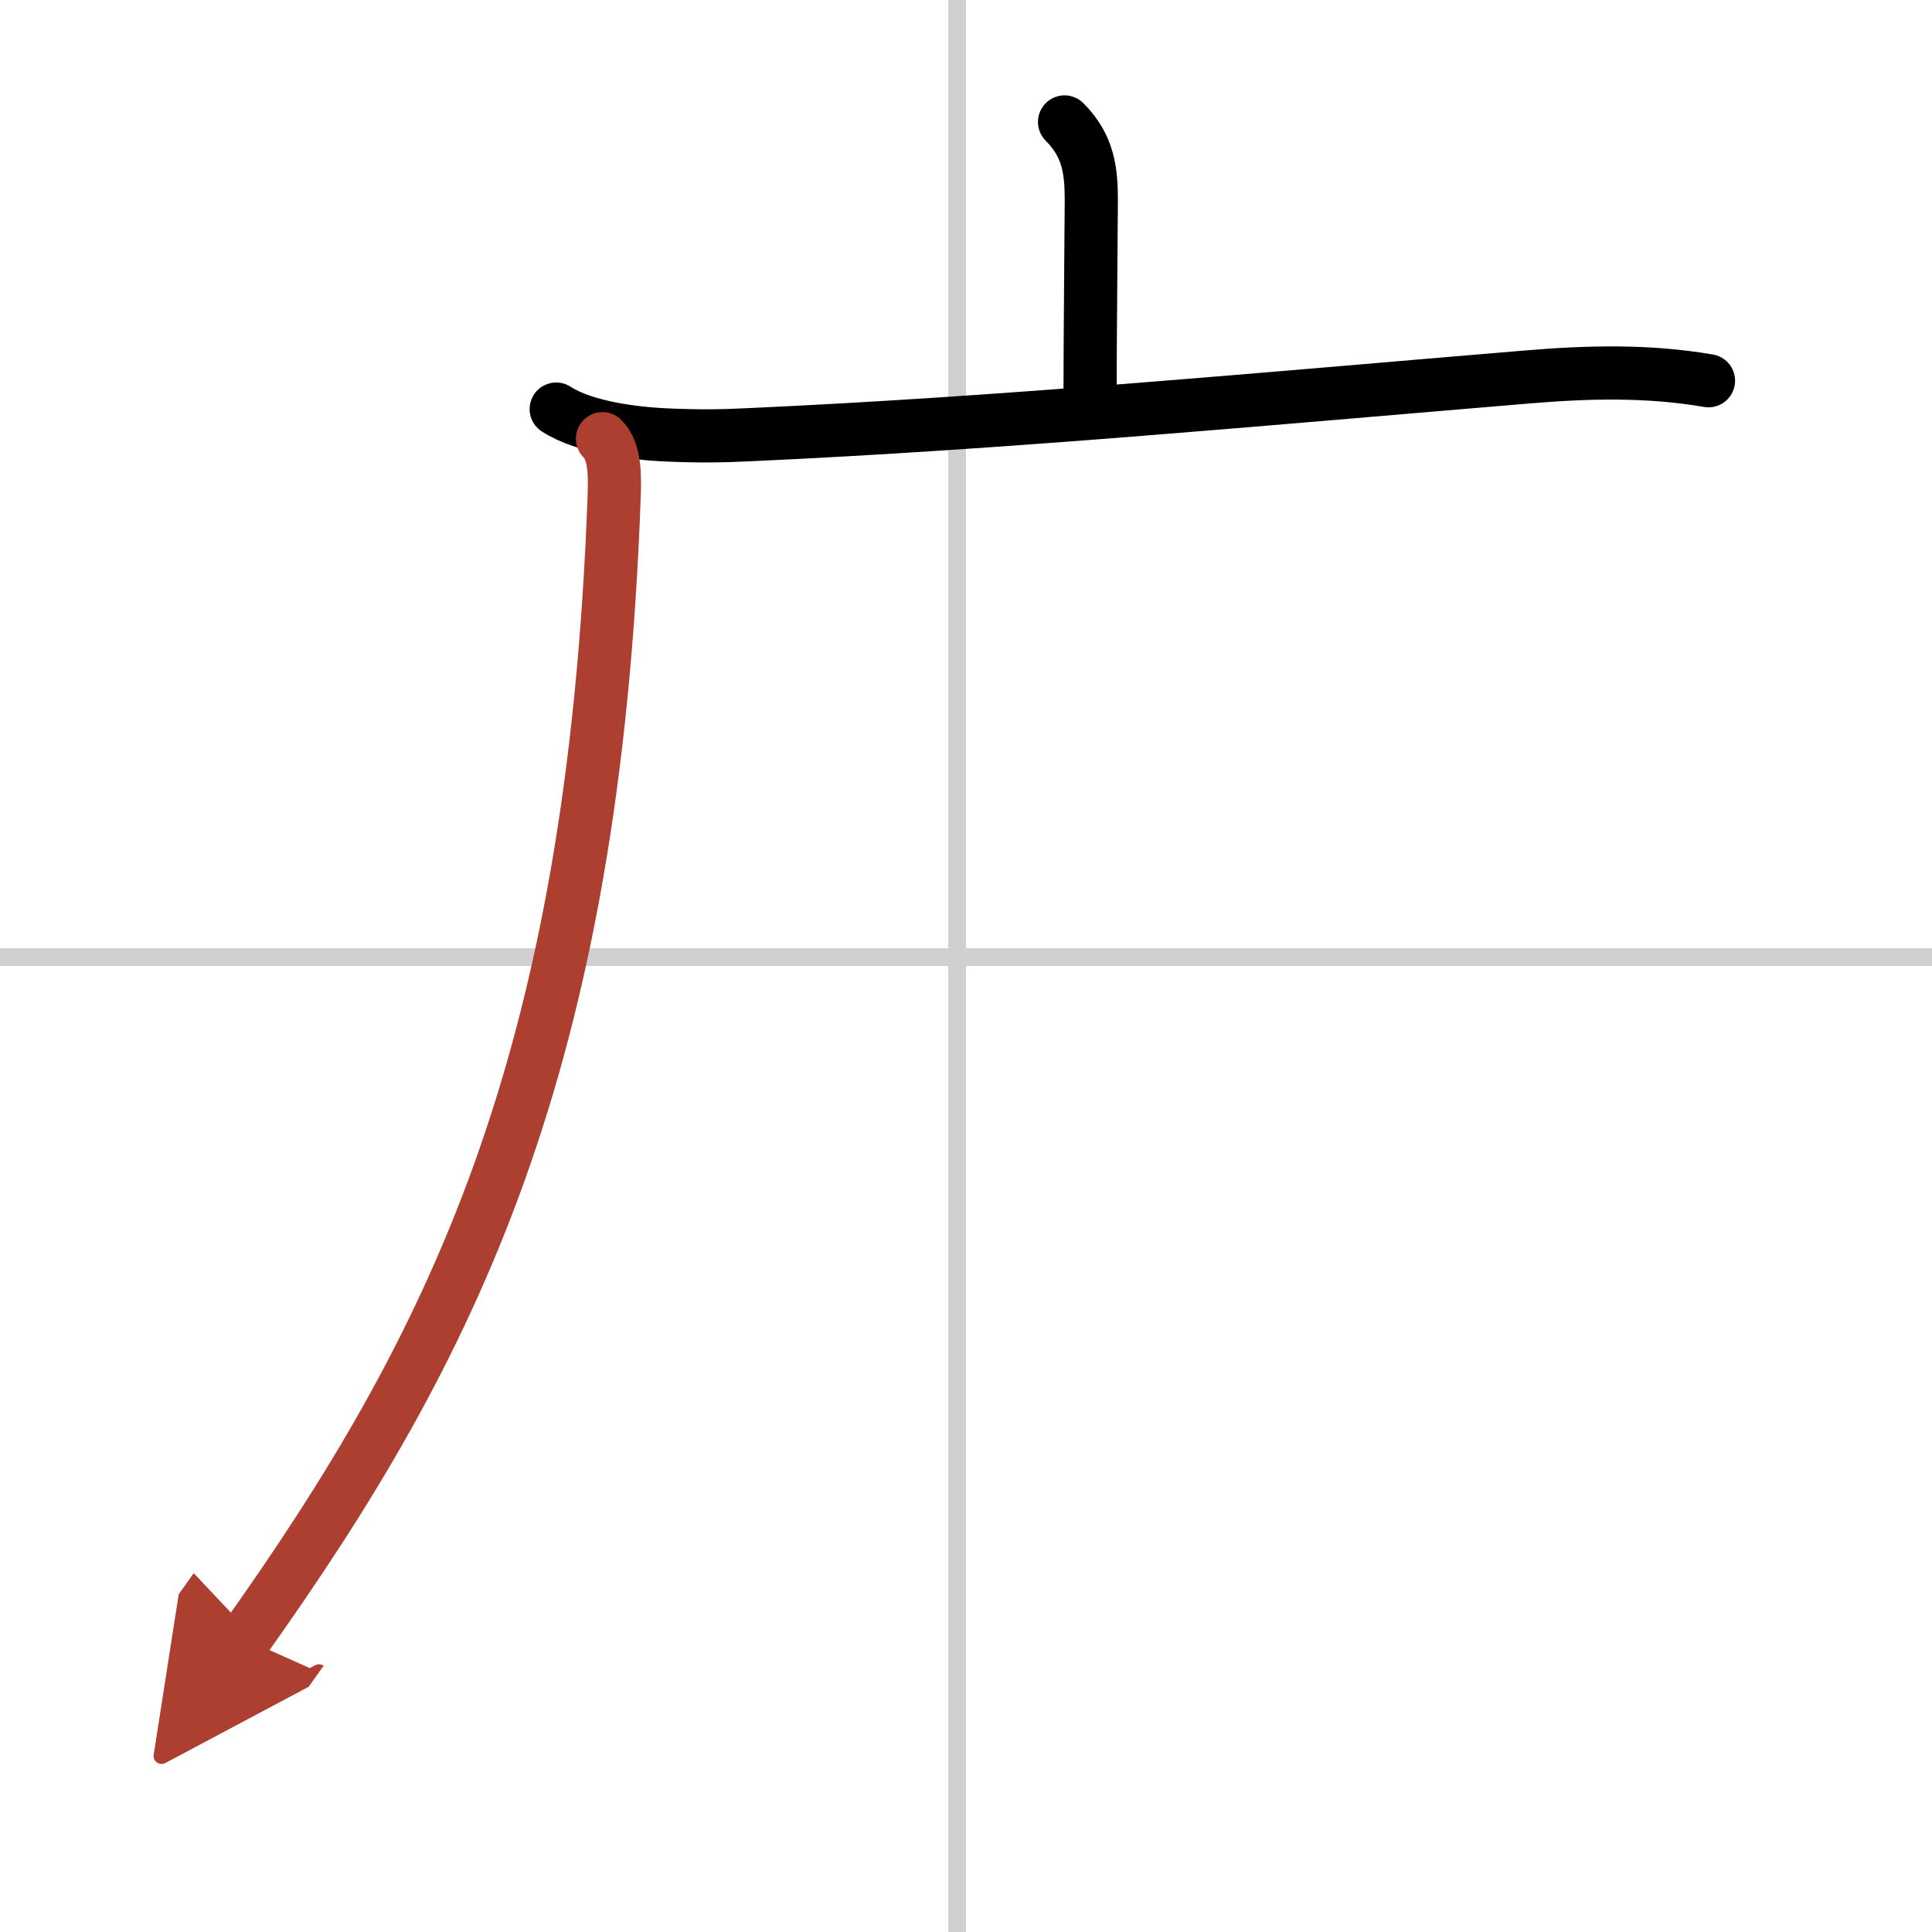 <svg width="400" height="400" viewBox="0 0 109 109" xmlns="http://www.w3.org/2000/svg"><defs><marker id="a" markerWidth="4" orient="auto" refX="1" refY="5" viewBox="0 0 10 10"><polyline points="0 0 10 5 0 10 1 5" fill="#ad3f31" stroke="#ad3f31"/></marker></defs><g fill="none" stroke="#000" stroke-linecap="round" stroke-linejoin="round" stroke-width="3"><rect width="100%" height="100%" fill="#fff" stroke="#fff"/><line x1="54" x2="54" y2="109" stroke="#d0d0d0" stroke-width="1"/><line x2="109" y1="54" y2="54" stroke="#d0d0d0" stroke-width="1"/><path d="m60.06 6.88c1.34 1.34 1.51 2.74 1.51 4.4 0 0.79-0.07 7.96-0.07 10.71"/><path d="m31.38 23.08c1.62 1.05 4.46 1.37 6.04 1.45 2.09 0.1 3.53 0.06 4.73 0 14.48-0.65 29.23-2.03 43.99-3.26 3.45-0.29 6.82-0.38 10.25 0.21"/><path d="m33.99 24.75c0.75 0.75 0.69 2.18 0.66 3.25-1.16 32.15-9.16 48.05-20.84 64.47" marker-end="url(#a)" stroke="#ad3f31"/></g></svg>
